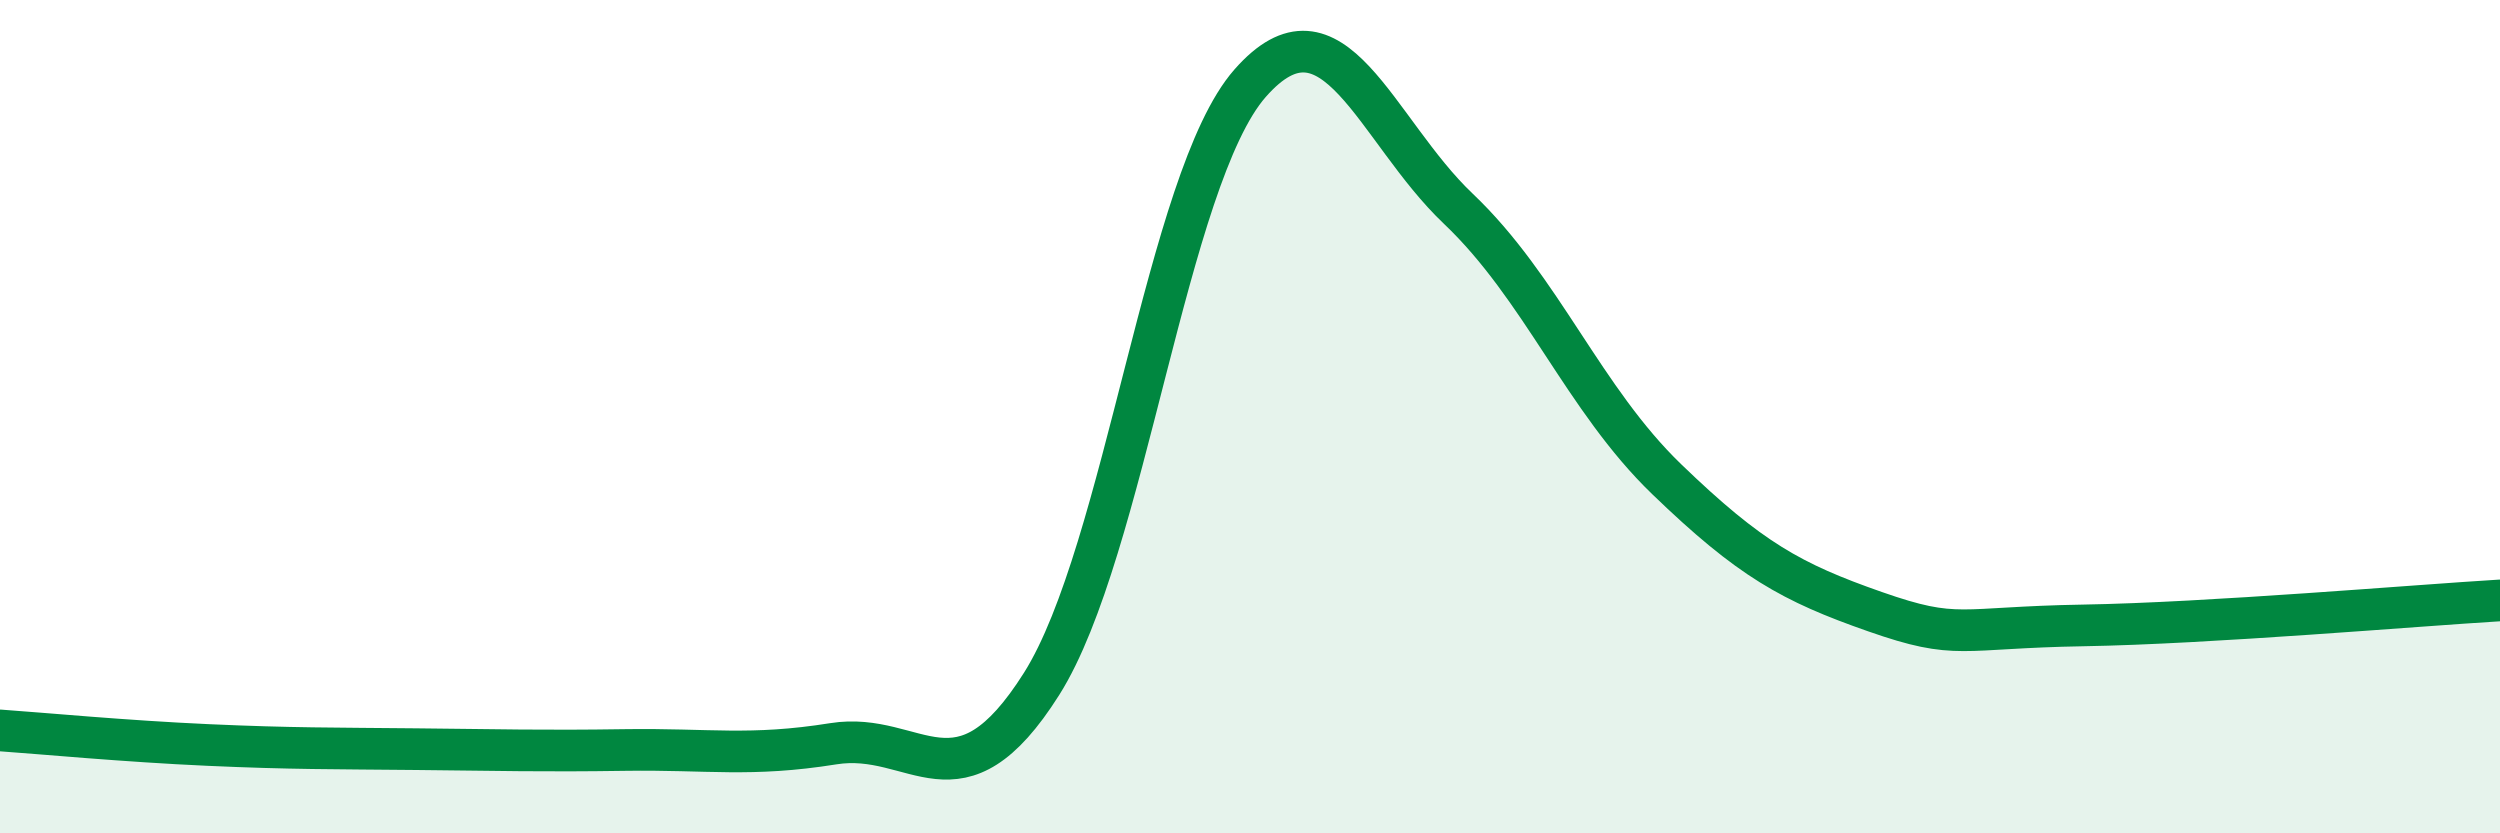 
    <svg width="60" height="20" viewBox="0 0 60 20" xmlns="http://www.w3.org/2000/svg">
      <path
        d="M 0,17.53 C 1,17.6 3,17.79 5,17.88 C 7,17.97 8,17.96 10,17.98 C 12,18 13,18.03 15,18 C 17,17.97 18,18.17 20,17.85 C 22,17.53 23,19.58 25,16.41 C 27,13.24 28,4.28 30,2 C 32,-0.28 33,3.11 35,5.01 C 37,6.91 38,9.57 40,11.5 C 42,13.43 43,13.98 45,14.68 C 47,15.38 47,15.06 50,15.01 C 53,14.96 58,14.53 60,14.41L60 20L0 20Z"
        fill="#008740"
        opacity="0.1"
        stroke-linecap="round"
        stroke-linejoin="round"
      />
      <path
        d="M 0,17.53 C 1,17.6 3,17.79 5,17.88 C 7,17.97 8,17.96 10,17.98 C 12,18 13,18.03 15,18 C 17,17.97 18,18.17 20,17.85 C 22,17.53 23,19.58 25,16.41 C 27,13.24 28,4.28 30,2 C 32,-0.28 33,3.11 35,5.01 C 37,6.91 38,9.57 40,11.5 C 42,13.43 43,13.98 45,14.68 C 47,15.38 47,15.06 50,15.01 C 53,14.96 58,14.53 60,14.41"
        stroke="#008740"
        stroke-width="1"
        fill="none"
        stroke-linecap="round"
        stroke-linejoin="round"
      />
    </svg>
  